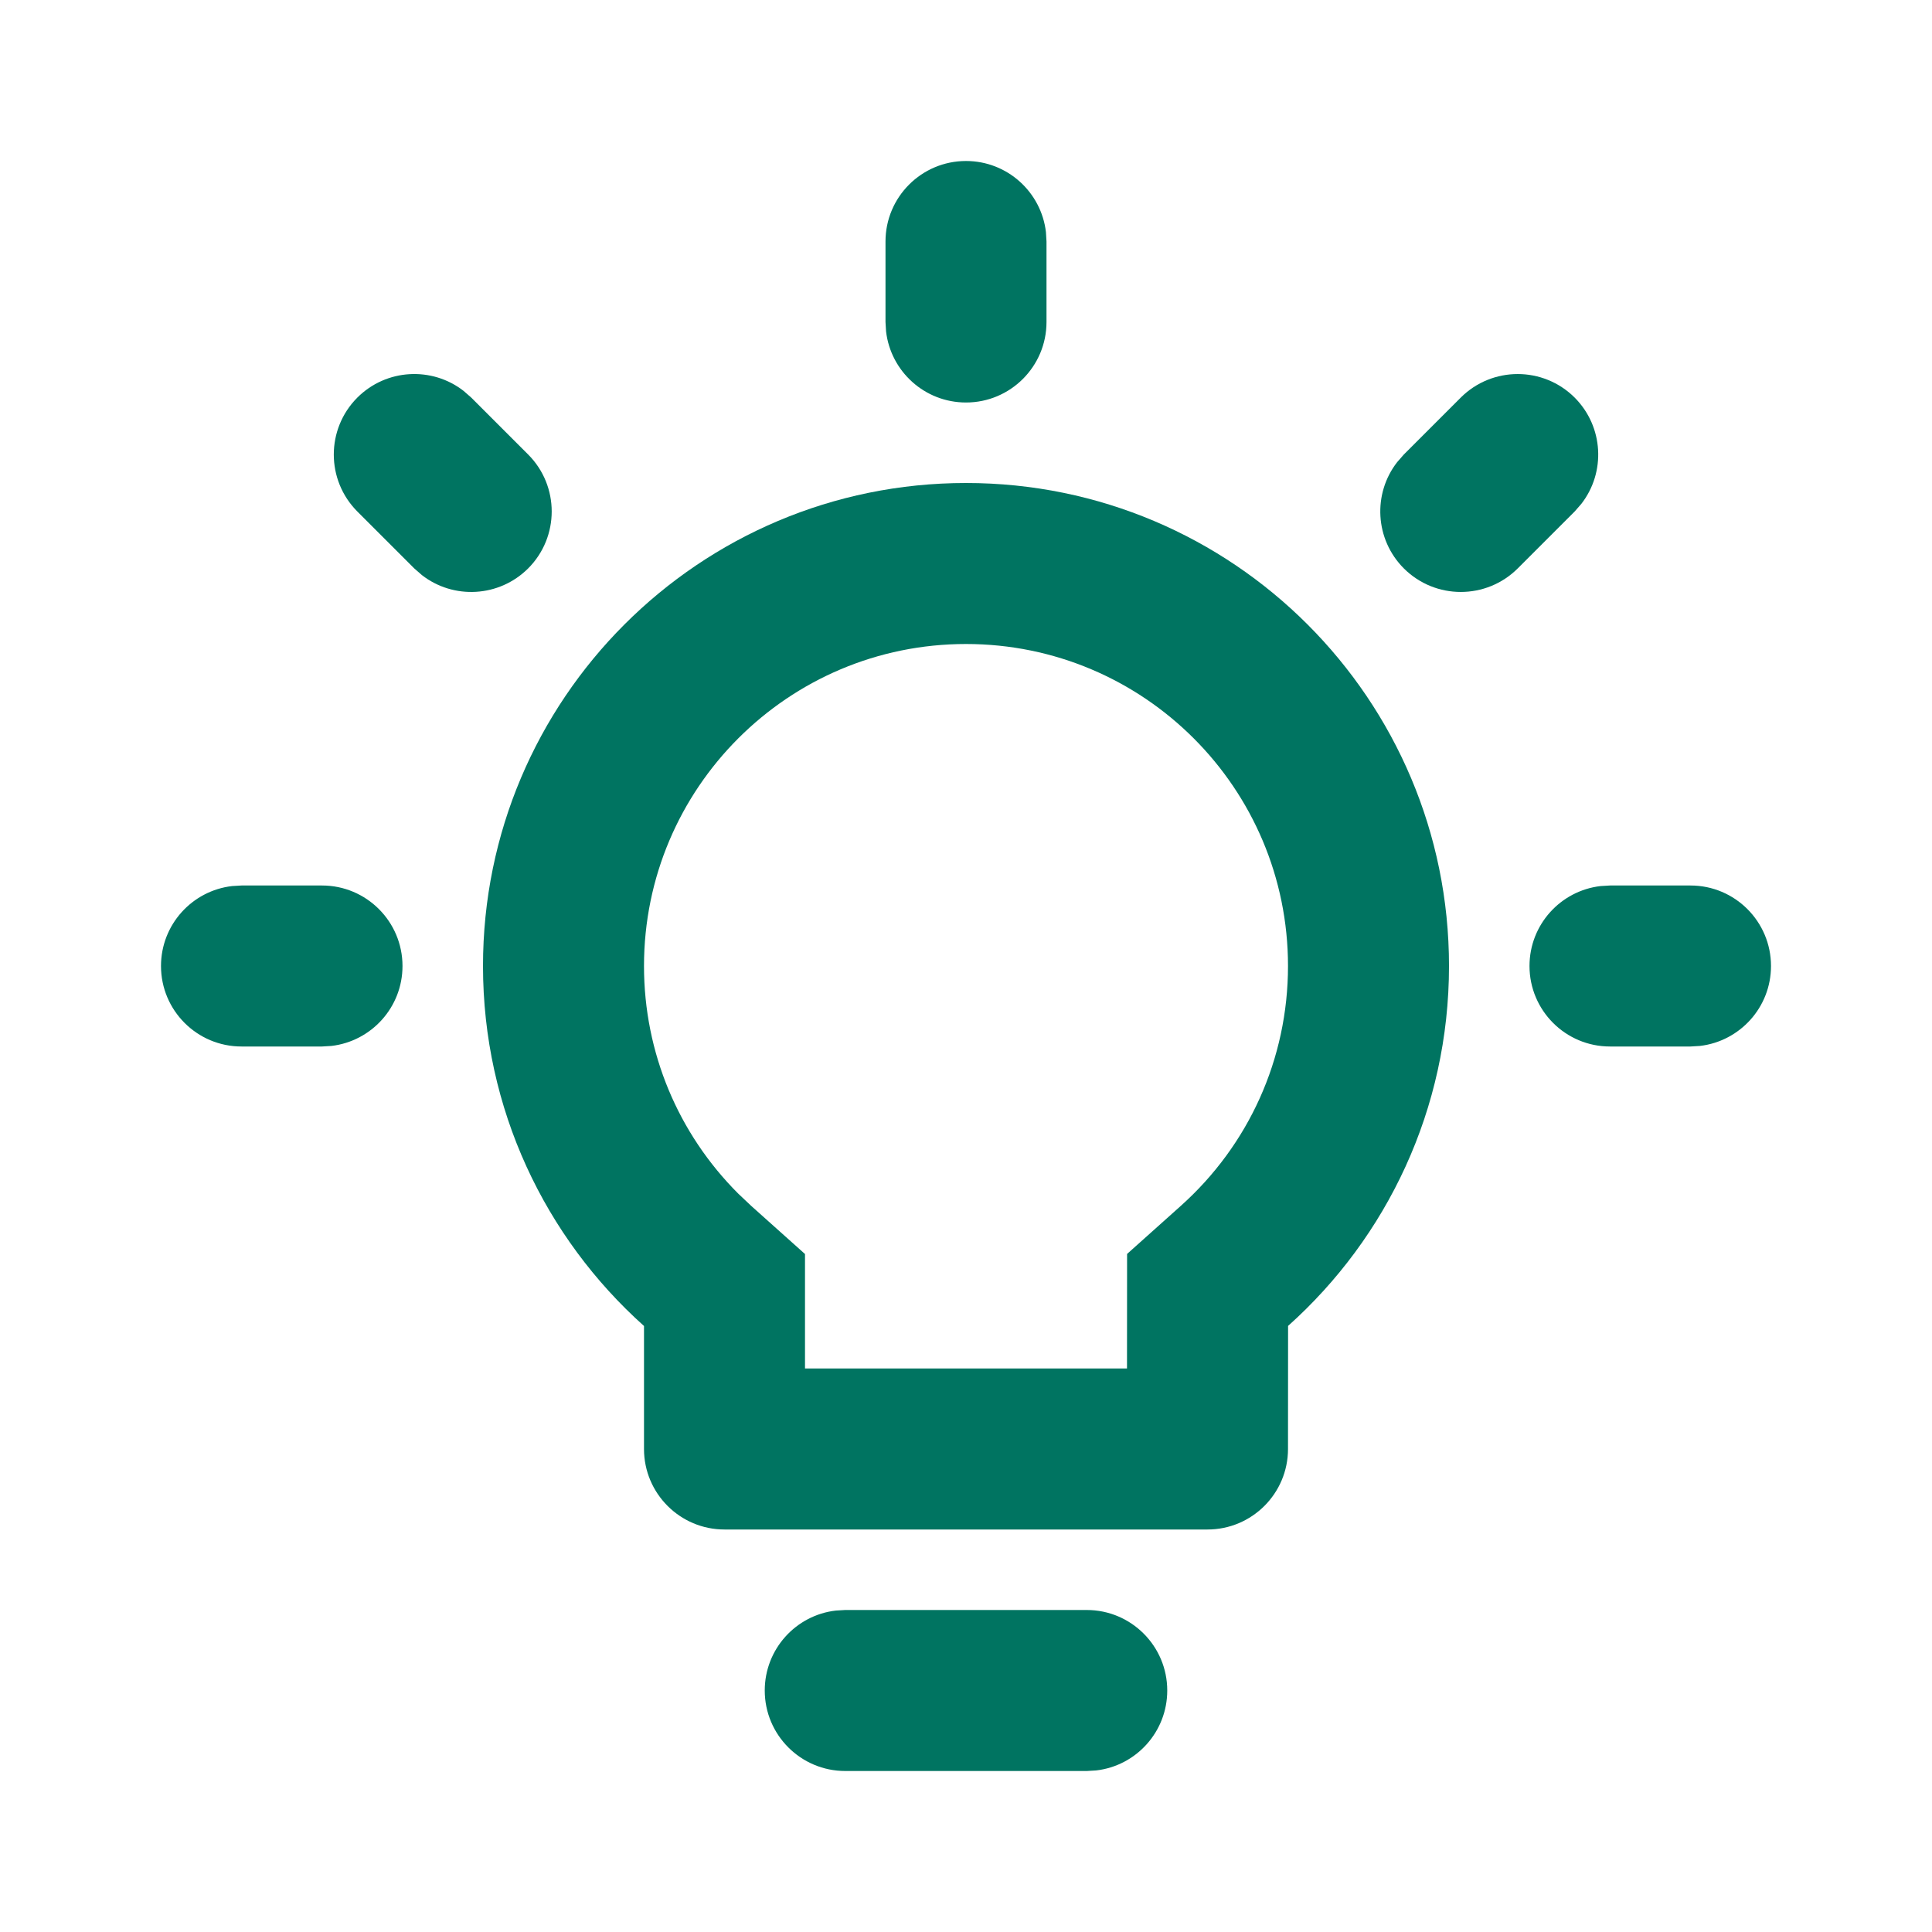 <svg width="24" height="24" viewBox="0 0 24 24" fill="none" xmlns="http://www.w3.org/2000/svg">
<path d="M12.993 2.883C12.935 2.386 12.513 2 12 2C11.448 2 11 2.448 11 3V4L11.007 4.117C11.065 4.614 11.487 5 12 5C12.552 5 13 4.552 13 4V3L12.993 2.883Z" fill="#007461"/>
<path d="M4.439 4.939C4.8 4.579 5.367 4.551 5.759 4.856L5.854 4.939L6.561 5.646C6.951 6.037 6.951 6.67 6.561 7.061C6.2 7.421 5.633 7.449 5.241 7.144L5.146 7.061L4.439 6.354C4.049 5.963 4.049 5.33 4.439 4.939Z" fill="#007461"/>
<path d="M5 12C5 11.448 4.552 11 4 11H3L2.883 11.007C2.386 11.065 2 11.487 2 12C2 12.552 2.448 13 3 13H4L4.117 12.993C4.614 12.935 5 12.513 5 12Z" fill="#007461"/>
<path d="M22 12C22 11.448 21.552 11 21 11H20L19.883 11.007C19.386 11.065 19 11.487 19 12C19 12.552 19.448 13 20 13H21L21.117 12.993C21.614 12.935 22 12.513 22 12Z" fill="#007461"/>
<path d="M19.561 4.939C19.17 4.549 18.537 4.549 18.146 4.939L17.439 5.646L17.356 5.741C17.051 6.133 17.079 6.7 17.439 7.061C17.83 7.451 18.463 7.451 18.854 7.061L19.561 6.354L19.644 6.259C19.949 5.867 19.921 5.3 19.561 4.939Z" fill="#007461"/>
<path fill-rule="evenodd" clip-rule="evenodd" d="M18 12C18 8.686 15.314 6 12 6C8.686 6 6 8.686 6 12C6 13.777 6.773 15.374 8 16.472L8 18C8 18.552 8.448 19 9 19H15C15.552 19 16 18.552 16 18L16.001 16.471C17.228 15.373 18 13.777 18 12ZM8 12C8 9.791 9.791 8 12 8C14.209 8 16 9.791 16 12C16 13.155 15.511 14.226 14.667 14.981L14.001 15.577L14 17H10L10 15.578L9.334 14.982L9.17 14.827C8.426 14.083 8 13.078 8 12Z" fill="#007461"/>
<path d="M13.5 20C14.052 20 14.5 20.448 14.5 21C14.5 21.513 14.114 21.936 13.617 21.993L13.5 22H10.5C9.948 22 9.5 21.552 9.5 21C9.5 20.487 9.886 20.064 10.383 20.007L10.5 20H13.5Z" fill="#007461"/>
</svg>
